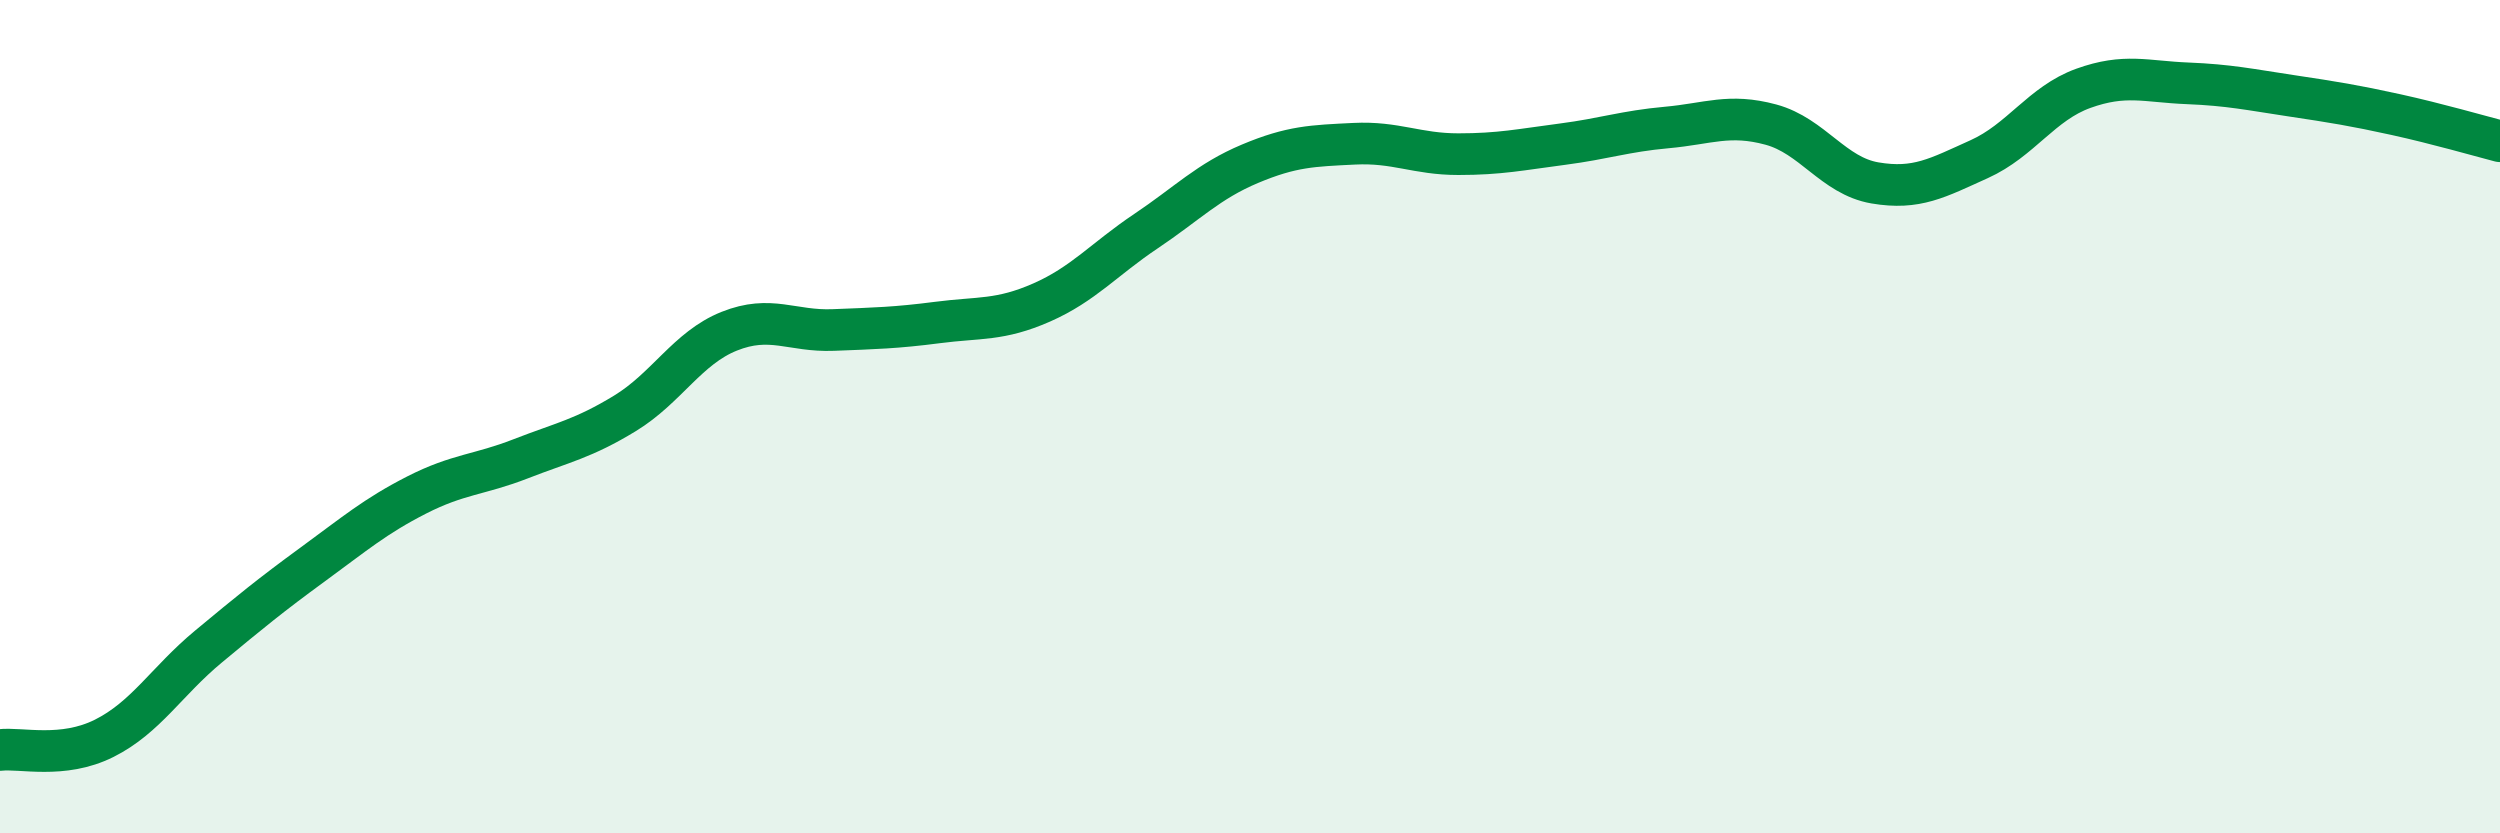 
    <svg width="60" height="20" viewBox="0 0 60 20" xmlns="http://www.w3.org/2000/svg">
      <path
        d="M 0,18 C 0.5,17.94 1.5,18.22 2.5,17.72 C 3.5,17.22 4,16.35 5,15.52 C 6,14.69 6.5,14.28 7.5,13.55 C 8.5,12.82 9,12.39 10,11.88 C 11,11.37 11.5,11.4 12.5,11.01 C 13.5,10.62 14,10.53 15,9.92 C 16,9.31 16.5,8.35 17.5,7.95 C 18.5,7.55 19,7.96 20,7.92 C 21,7.88 21.5,7.87 22.5,7.74 C 23.5,7.61 24,7.7 25,7.26 C 26,6.82 26.5,6.22 27.5,5.55 C 28.5,4.88 29,4.35 30,3.93 C 31,3.51 31.5,3.5 32.5,3.45 C 33.5,3.4 34,3.7 35,3.7 C 36,3.7 36.5,3.59 37.5,3.46 C 38.5,3.33 39,3.15 40,3.06 C 41,2.97 41.5,2.72 42.5,2.99 C 43.5,3.26 44,4.22 45,4.39 C 46,4.56 46.5,4.27 47.5,3.82 C 48.5,3.37 49,2.48 50,2.12 C 51,1.76 51.5,1.96 52.5,2 C 53.5,2.04 54,2.15 55,2.3 C 56,2.45 56.5,2.53 57.5,2.75 C 58.5,2.97 59.5,3.26 60,3.39L60 20L0 20Z"
        fill="#008740"
        opacity="0.1"
        stroke-linecap="round"
        stroke-linejoin="round"
      />
      <path
        d="M 0,18 C 0.5,17.94 1.5,18.22 2.5,17.72 C 3.5,17.22 4,16.35 5,15.52 C 6,14.69 6.5,14.28 7.5,13.55 C 8.5,12.82 9,12.39 10,11.88 C 11,11.37 11.5,11.4 12.5,11.01 C 13.5,10.62 14,10.53 15,9.92 C 16,9.31 16.5,8.35 17.5,7.95 C 18.5,7.55 19,7.96 20,7.92 C 21,7.88 21.5,7.87 22.5,7.74 C 23.5,7.61 24,7.7 25,7.26 C 26,6.82 26.5,6.22 27.5,5.55 C 28.5,4.88 29,4.35 30,3.93 C 31,3.51 31.5,3.5 32.5,3.45 C 33.5,3.4 34,3.7 35,3.7 C 36,3.7 36.5,3.59 37.5,3.46 C 38.5,3.33 39,3.15 40,3.06 C 41,2.97 41.5,2.72 42.5,2.99 C 43.5,3.26 44,4.22 45,4.39 C 46,4.56 46.5,4.27 47.5,3.82 C 48.5,3.37 49,2.48 50,2.12 C 51,1.76 51.5,1.96 52.5,2 C 53.5,2.04 54,2.15 55,2.3 C 56,2.45 56.5,2.53 57.5,2.75 C 58.5,2.97 59.5,3.26 60,3.39"
        stroke="#008740"
        stroke-width="1"
        fill="none"
        stroke-linecap="round"
        stroke-linejoin="round"
      />
    </svg>
  